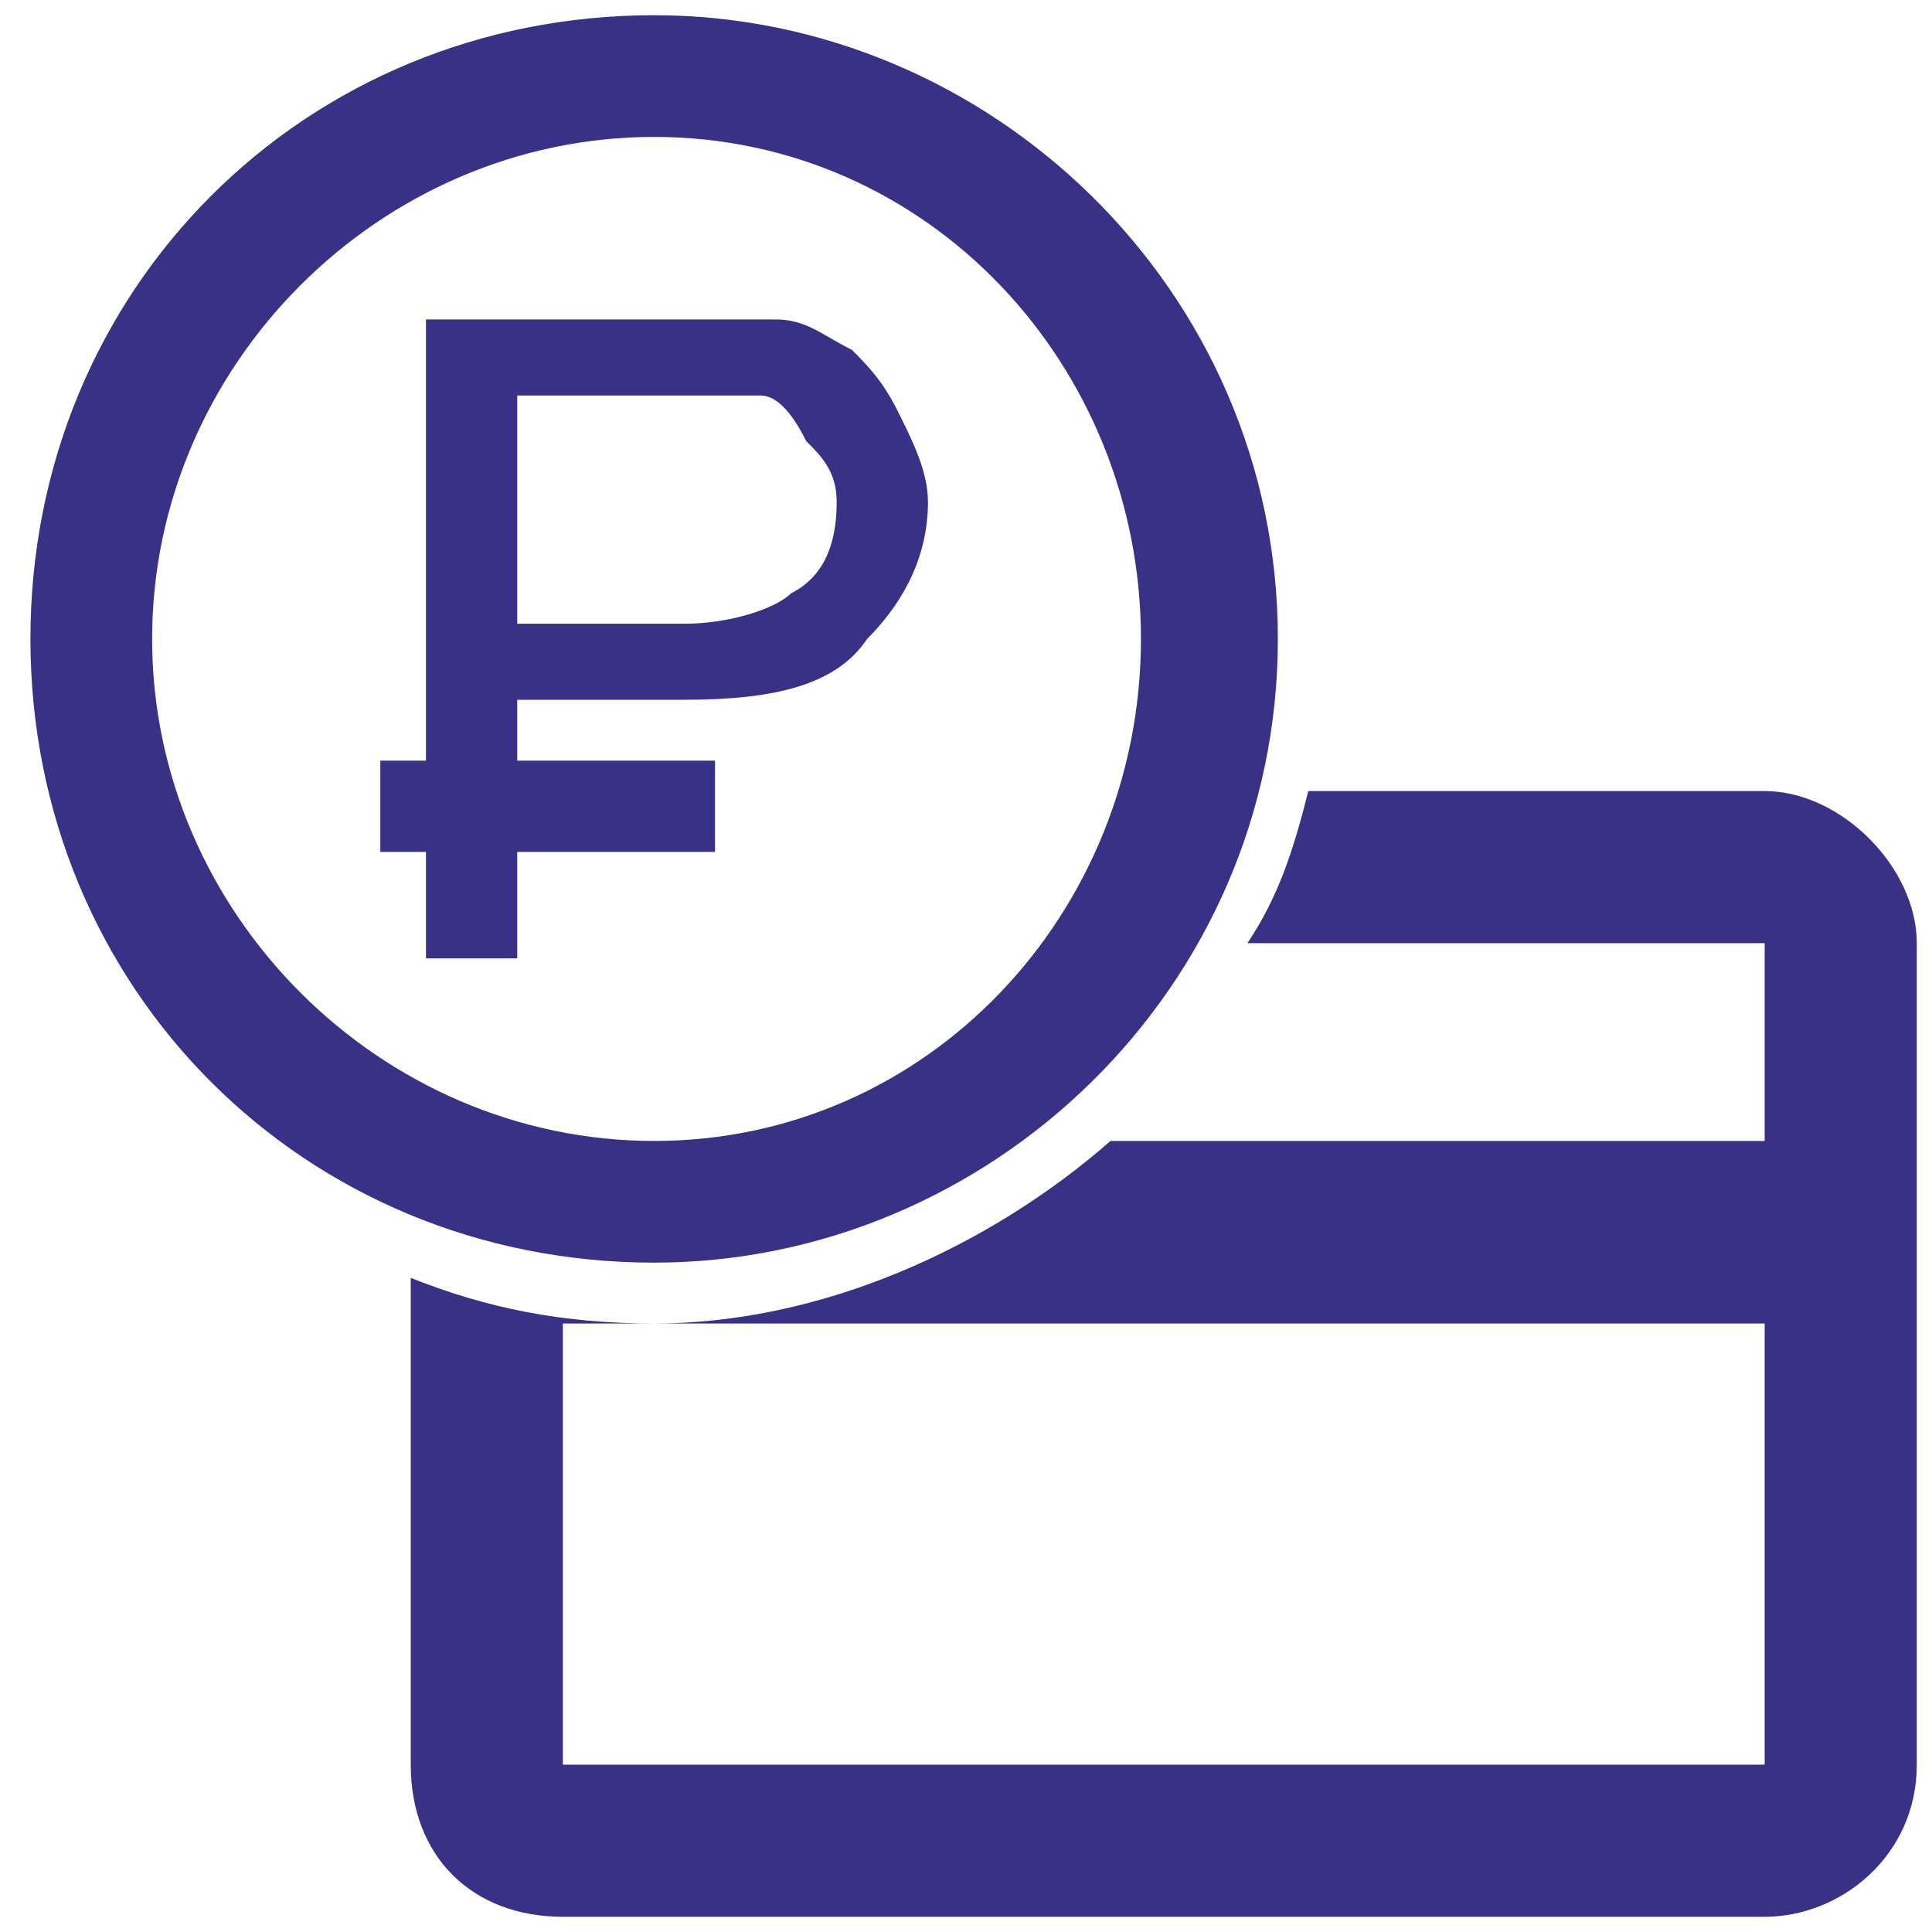<?xml version="1.0" encoding="UTF-8"?>
<!DOCTYPE svg PUBLIC "-//W3C//DTD SVG 1.1//EN" "http://www.w3.org/Graphics/SVG/1.1/DTD/svg11.dtd">
<!-- Creator: CorelDRAW X8 -->
<svg xmlns="http://www.w3.org/2000/svg" xml:space="preserve" width="12.7mm" height="12.7mm" version="1.1" style="shape-rendering:geometricPrecision; text-rendering:geometricPrecision; image-rendering:optimizeQuality; fill-rule:evenodd; clip-rule:evenodd"
viewBox="0 0 127 127"
 xmlns:xlink="http://www.w3.org/1999/xlink">
 <defs>
  <style type="text/css">
   <![CDATA[
    .fil0 {fill:none}
    .fil1 {fill:#393185}
   ]]>
  </style>
 </defs>
 <g id="Слой_x0020_1">
  <g id="_2306180431216">
   <rect class="fil0" width="127" height="127"/>
   <path class="fil1" d="M37 126l79 0c5,0 10,-4 10,-10l0 -54c0,-5 -5,-10 -10,-10l-30 0c-1,4 -2,7 -4,10l34 0 0 13 -43 0c-8,7 -19,12 -30,12 -6,0 -11,-1 -16,-3l0 32c0,6 4,10 10,10l0 0zm0 -39l79 0 0 29 -79 0 0 -29z"/>
   <path class="fil1" d="M43 1c-23,0 -41,18 -41,41 0,23 18,41 41,41 22,0 41,-18 41,-41 0,-23 -19,-41 -41,-41zm-15 62l0 -7 -3 0 0 -6 3 0 0 -29 16 0c3,0 5,0 7,0 2,0 3,1 5,2 1,1 2,2 3,4 1,2 2,4 2,6 0,4 -2,7 -4,9 -2,3 -6,4 -12,4l-11 0 0 4 13 0 0 6 -13 0 0 7 -6 0zm6 -22l11 0c3,0 6,-1 7,-2 2,-1 3,-3 3,-6 0,-2 -1,-3 -2,-4 -1,-2 -2,-3 -3,-3 -1,0 -3,0 -5,0l-11 0 0 15zm9 34c-18,0 -33,-15 -33,-33 0,-18 15,-33 33,-33 18,0 32,15 32,33 0,18 -14,33 -32,33z"/>
  </g>
 </g>
</svg>
